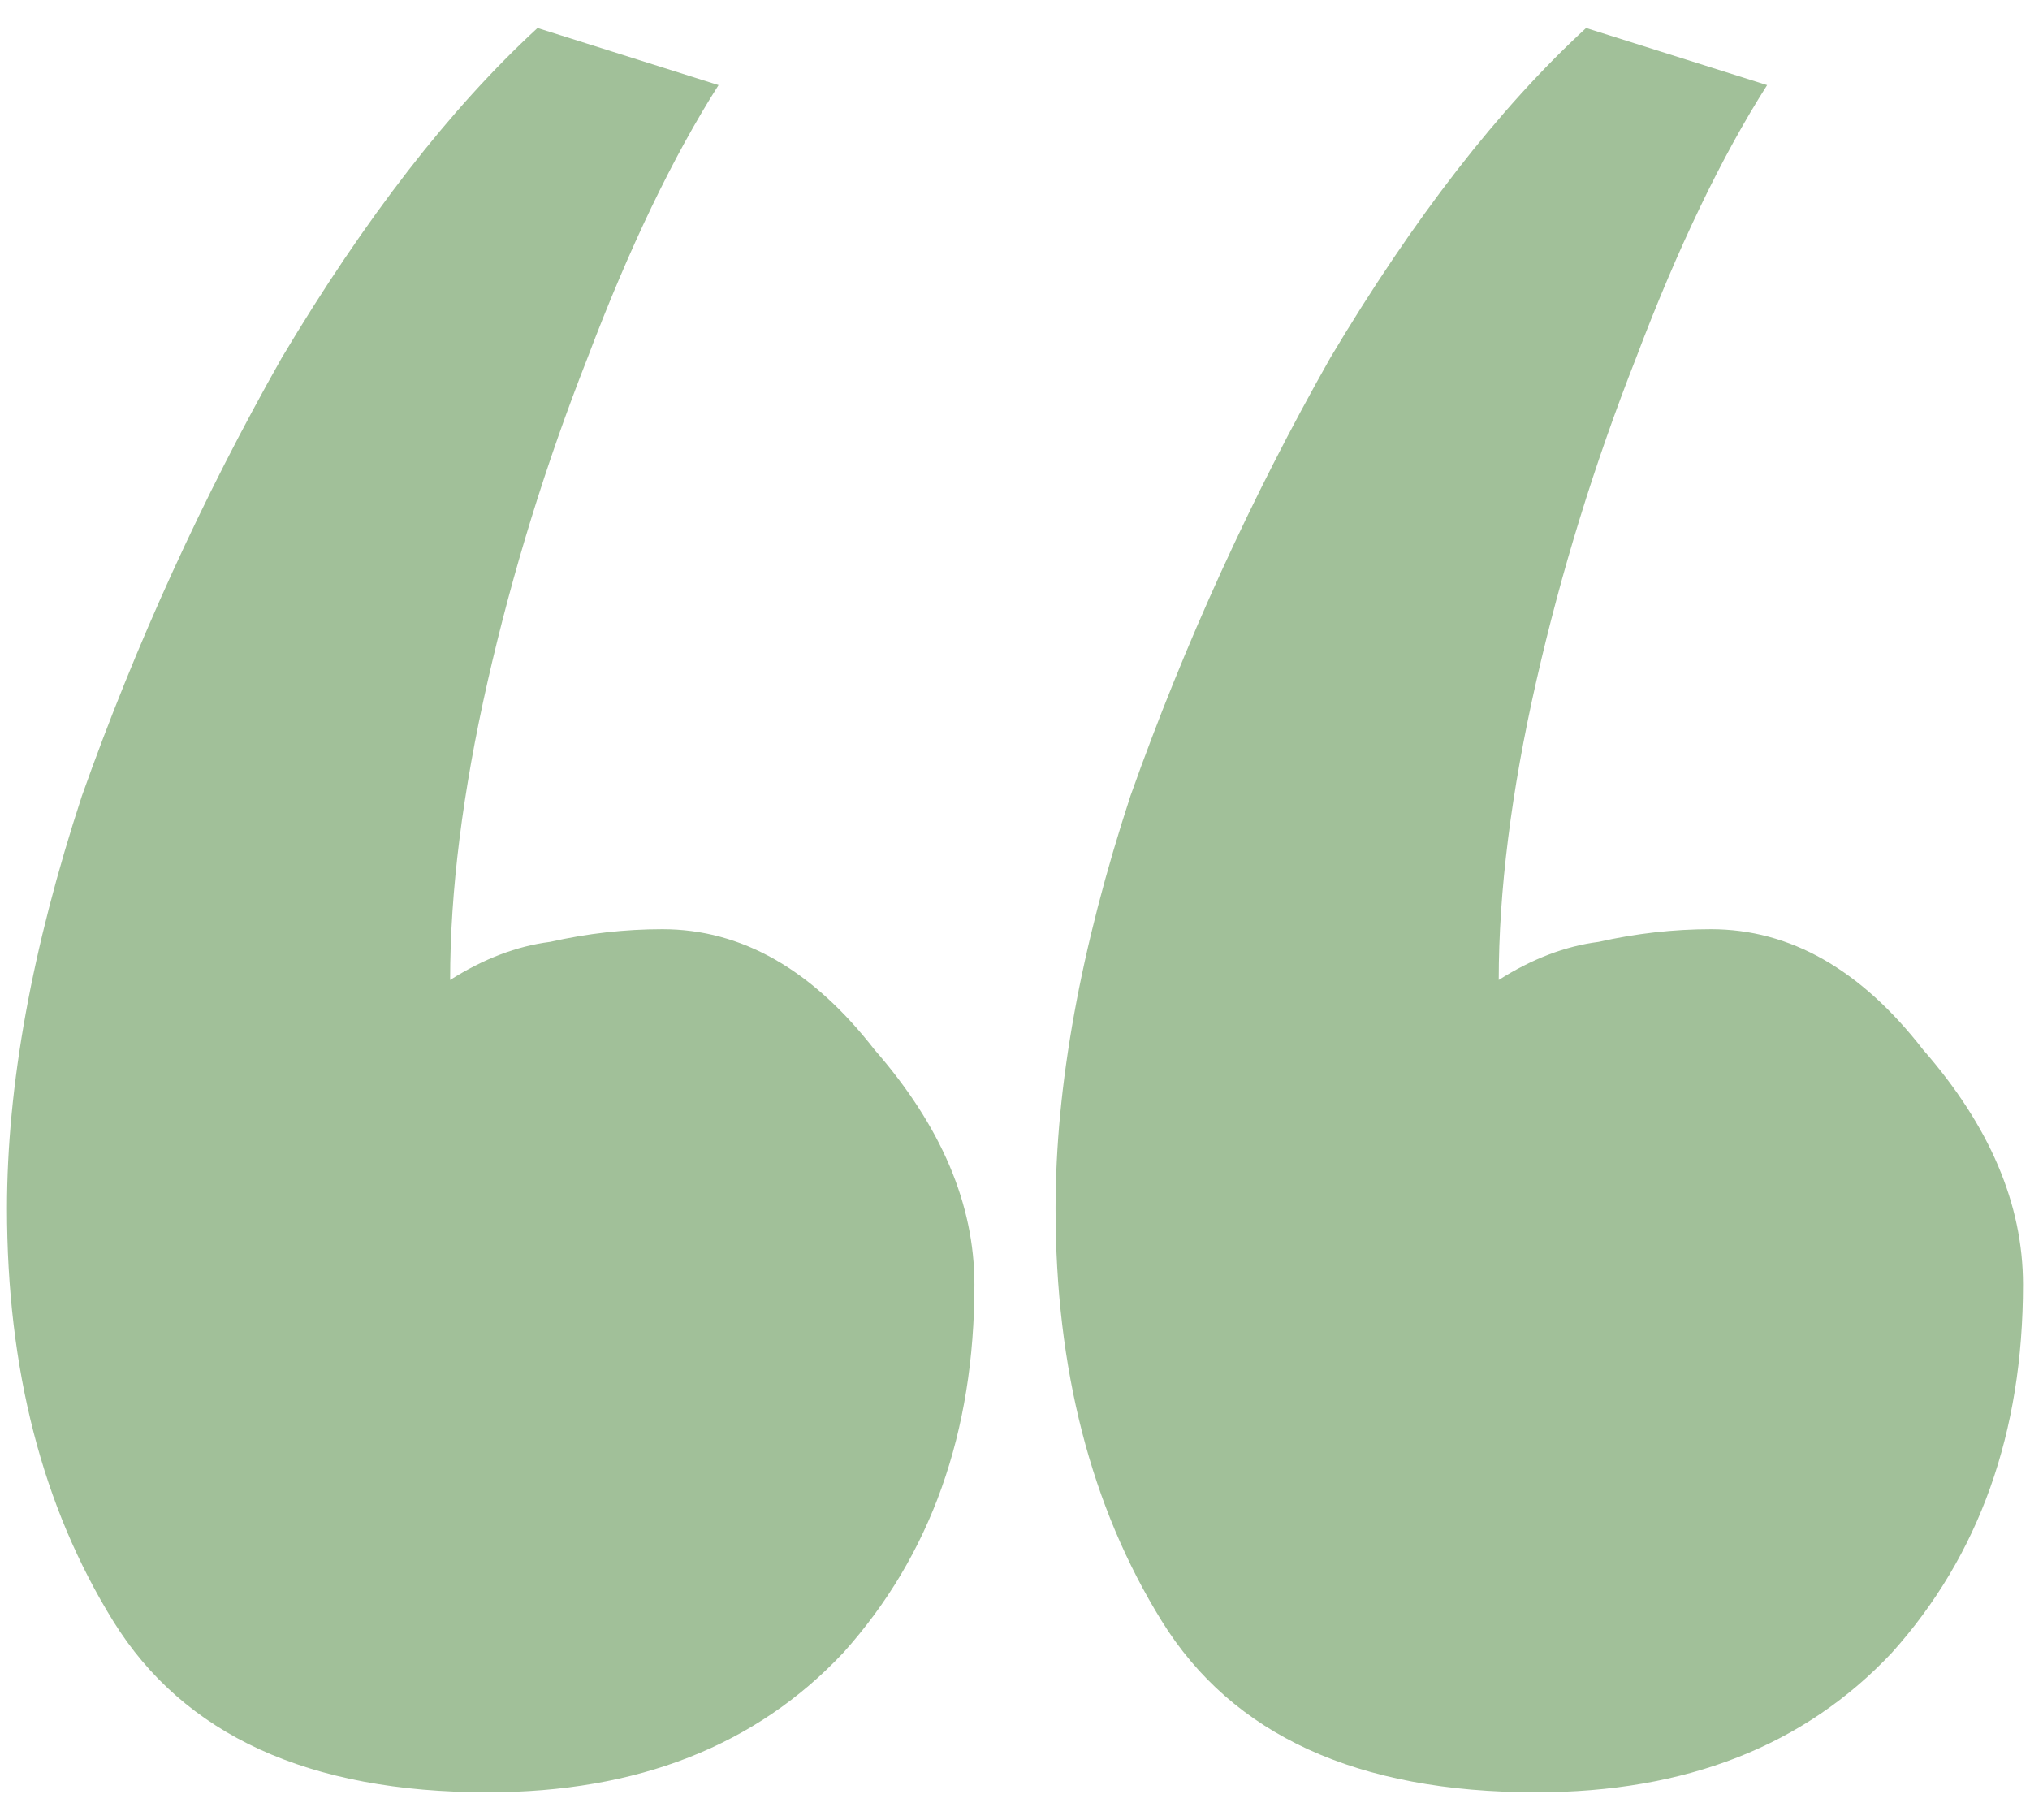 <svg width="58" height="52" viewBox="0 0 58 52" fill="none" xmlns="http://www.w3.org/2000/svg">
<path d="M27.841 36.696C27.841 40.926 26.593 44.431 24.096 47.211C21.6 49.87 18.211 51.2 13.931 51.2C8.819 51.2 5.253 49.568 3.232 46.305C1.211 43.041 0.2 39.114 0.2 34.521C0.2 31.016 0.914 27.088 2.34 22.736C3.886 18.385 5.788 14.216 8.047 10.227C10.424 6.239 12.861 3.096 15.358 0.8L20.53 2.431C19.222 4.486 17.974 7.085 16.785 10.227C15.596 13.249 14.645 16.331 13.931 19.473C13.218 22.616 12.861 25.456 12.861 27.994C13.813 27.39 14.764 27.027 15.715 26.906C16.785 26.665 17.855 26.544 18.925 26.544C21.183 26.544 23.204 27.692 24.988 29.988C26.89 32.164 27.841 34.4 27.841 36.696ZM57.8 36.696C57.8 40.926 56.552 44.431 54.055 47.211C51.559 49.87 48.17 51.2 43.891 51.2C38.779 51.2 35.212 49.568 33.191 46.305C31.17 43.041 30.159 39.114 30.159 34.521C30.159 31.016 30.873 27.088 32.299 22.736C33.845 18.385 35.747 14.216 38.006 10.227C40.383 6.239 42.821 3.096 45.317 0.8L50.489 2.431C49.181 4.486 47.933 7.085 46.744 10.227C45.555 13.249 44.604 16.331 43.891 19.473C43.177 22.616 42.821 25.456 42.821 27.994C43.772 27.39 44.723 27.027 45.674 26.906C46.744 26.665 47.814 26.544 48.884 26.544C51.143 26.544 53.164 27.692 54.947 29.988C56.849 32.164 57.8 34.4 57.8 36.696Z" fill="#A1C099"/>
</svg>
